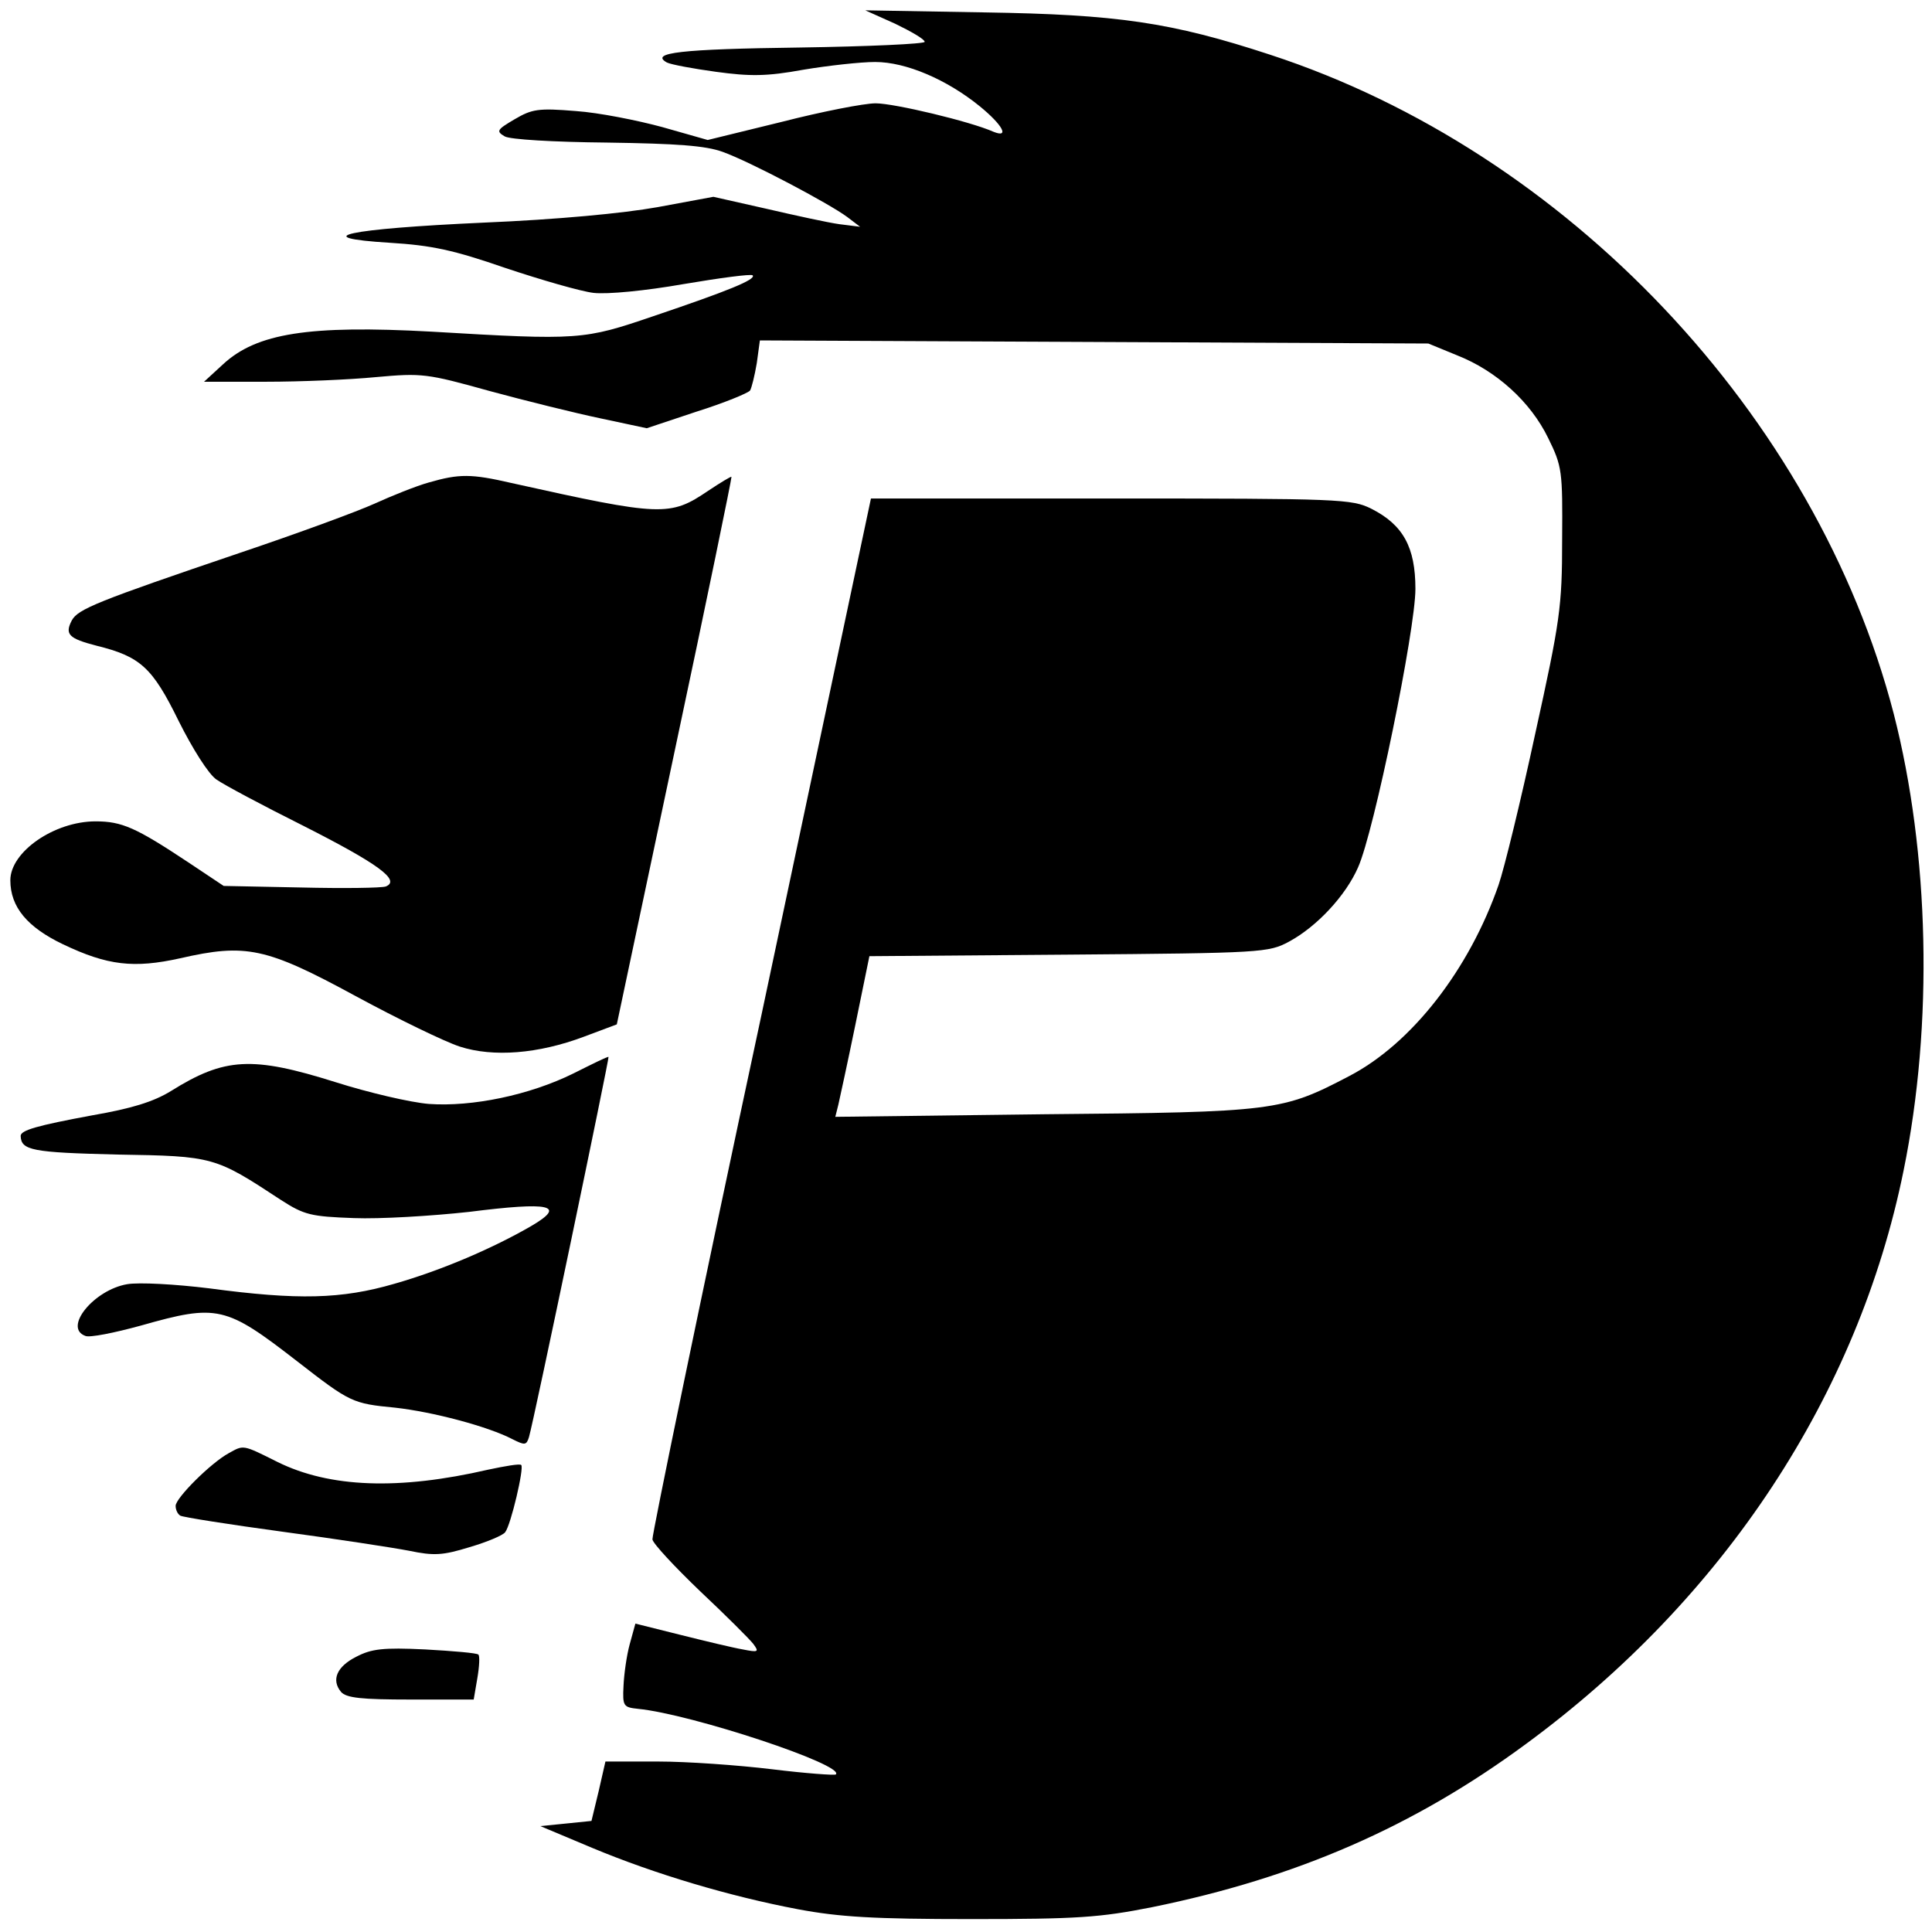 <?xml version="1.0" standalone="no"?>
<!DOCTYPE svg PUBLIC "-//W3C//DTD SVG 20010904//EN"
 "http://www.w3.org/TR/2001/REC-SVG-20010904/DTD/svg10.dtd">
<svg version="1.0" xmlns="http://www.w3.org/2000/svg"
 width="374pt" height="374pt" viewBox="0 0 374 374"
 preserveAspectRatio="xMidYMid meet">
<g transform="translate(0,374) scale(0.1,-0.1)"
fill="#000000" stroke="none">
<path d="M1733 3694 c31 -15 57 -30 57 -35 0 -4 -109 -9 -242 -11 -230 -3
-291 -10 -257 -29 8 -4 51 -12 95 -18 66 -9 98 -9 169 4 48 8 111 15 139 15
60 0 139 -34 203 -86 44 -36 58 -62 26 -49 -45 20 -192 55 -228 55 -22 0 -104
-16 -182 -36 l-143 -35 -88 25 c-48 13 -123 28 -167 31 -73 6 -85 4 -119 -16
-34 -20 -36 -23 -19 -33 10 -6 94 -11 198 -12 136 -2 191 -6 224 -18 53 -19
206 -100 241 -126 l25 -19 -40 5 c-22 3 -86 17 -142 30 l-102 23 -108 -20
c-67 -12 -194 -24 -337 -30 -264 -12 -344 -29 -181 -39 81 -5 123 -14 224 -49
69 -23 145 -45 170 -48 27 -3 100 4 174 17 71 12 131 20 134 17 7 -8 -47 -30
-192 -79 -135 -46 -143 -47 -430 -30 -237 13 -338 -3 -403 -63 l-37 -34 120 0
c66 0 162 4 213 9 89 8 98 7 220 -27 70 -19 167 -43 215 -53 l89 -19 96 32
c54 17 100 36 104 41 3 5 9 29 13 53 l6 44 647 -3 647 -3 56 -23 c76 -30 142
-90 176 -160 27 -55 28 -63 27 -197 0 -130 -4 -157 -52 -375 -28 -130 -60
-261 -71 -293 -57 -164 -168 -307 -289 -370 -130 -68 -143 -70 -591 -74 l-404
-5 6 24 c3 13 18 82 33 155 l27 132 386 3 c374 3 387 4 426 25 54 29 110 89
134 144 31 69 111 460 111 539 0 81 -24 124 -85 155 -38 19 -60 20 -504 20
l-465 0 -212 -1000 c-118 -550 -212 -1007 -211 -1015 1 -8 43 -53 92 -100 50
-47 96 -93 103 -102 12 -16 10 -17 -20 -11 -18 3 -72 16 -120 28 l-88 22 -11
-40 c-6 -22 -11 -58 -12 -81 -2 -39 0 -41 28 -44 103 -10 402 -109 383 -127
-2 -2 -58 2 -123 10 -66 8 -165 15 -221 15 l-102 0 -13 -57 -14 -58 -49 -5
-50 -5 100 -42 c122 -51 267 -94 399 -119 80 -15 147 -19 335 -19 206 0 249 3
350 23 280 57 507 156 724 316 384 282 643 676 731 1110 58 284 50 615 -19
884 -150 578 -632 1088 -1207 1276 -192 63 -296 78 -554 82 l-230 4 58 -26z"/>
<path d="M830 2806 c-25 -7 -72 -26 -105 -41 -33 -15 -150 -58 -260 -95 -277
-94 -314 -109 -326 -131 -14 -27 -6 -35 48 -49 85 -21 108 -42 159 -146 27
-54 58 -103 73 -113 14 -10 89 -50 167 -89 146 -74 190 -106 161 -118 -8 -3
-82 -4 -165 -2 l-149 3 -69 46 c-101 67 -128 79 -179 79 -80 0 -165 -59 -165
-114 0 -52 33 -91 102 -124 86 -41 137 -47 227 -27 127 29 166 21 339 -73 83
-45 174 -89 202 -98 65 -21 152 -14 240 19 l64 24 112 529 c62 291 111 530
110 531 -1 1 -21 -11 -45 -27 -74 -50 -89 -50 -381 15 -78 18 -101 18 -160 1z"/>
<path d="M1110 1662 c-85 -42 -196 -65 -280 -59 -36 3 -117 22 -180 42 -162
51 -215 48 -319 -17 -34 -21 -77 -34 -152 -47 -108 -20 -139 -29 -139 -40 1
-28 22 -32 187 -36 187 -3 189 -4 317 -88 45 -29 58 -32 141 -35 50 -2 150 4
223 12 158 20 189 13 121 -27 -74 -43 -174 -86 -265 -112 -103 -30 -187 -32
-359 -9 -65 8 -136 12 -159 8 -64 -11 -124 -84 -81 -100 8 -4 57 6 108 20 148
42 164 38 302 -69 103 -80 107 -82 190 -90 72 -8 179 -36 227 -61 24 -12 27
-12 32 4 10 34 156 735 154 736 -2 1 -32 -14 -68 -32z"/>
<path d="M443 927 c-35 -19 -103 -87 -103 -102 0 -8 4 -16 9 -19 5 -3 94 -17
197 -31 104 -14 215 -31 246 -37 48 -10 65 -9 117 7 34 10 65 23 69 29 11 14
37 125 31 130 -2 3 -31 -2 -64 -9 -173 -40 -307 -35 -408 15 -68 34 -65 33
-94 17z"/>
<path d="M690 533 c-38 -19 -49 -45 -30 -68 10 -12 40 -15 135 -15 l122 0 7
41 c4 23 5 44 2 46 -2 3 -49 7 -103 10 -82 4 -104 1 -133 -14z"/>
</g>
</svg>
